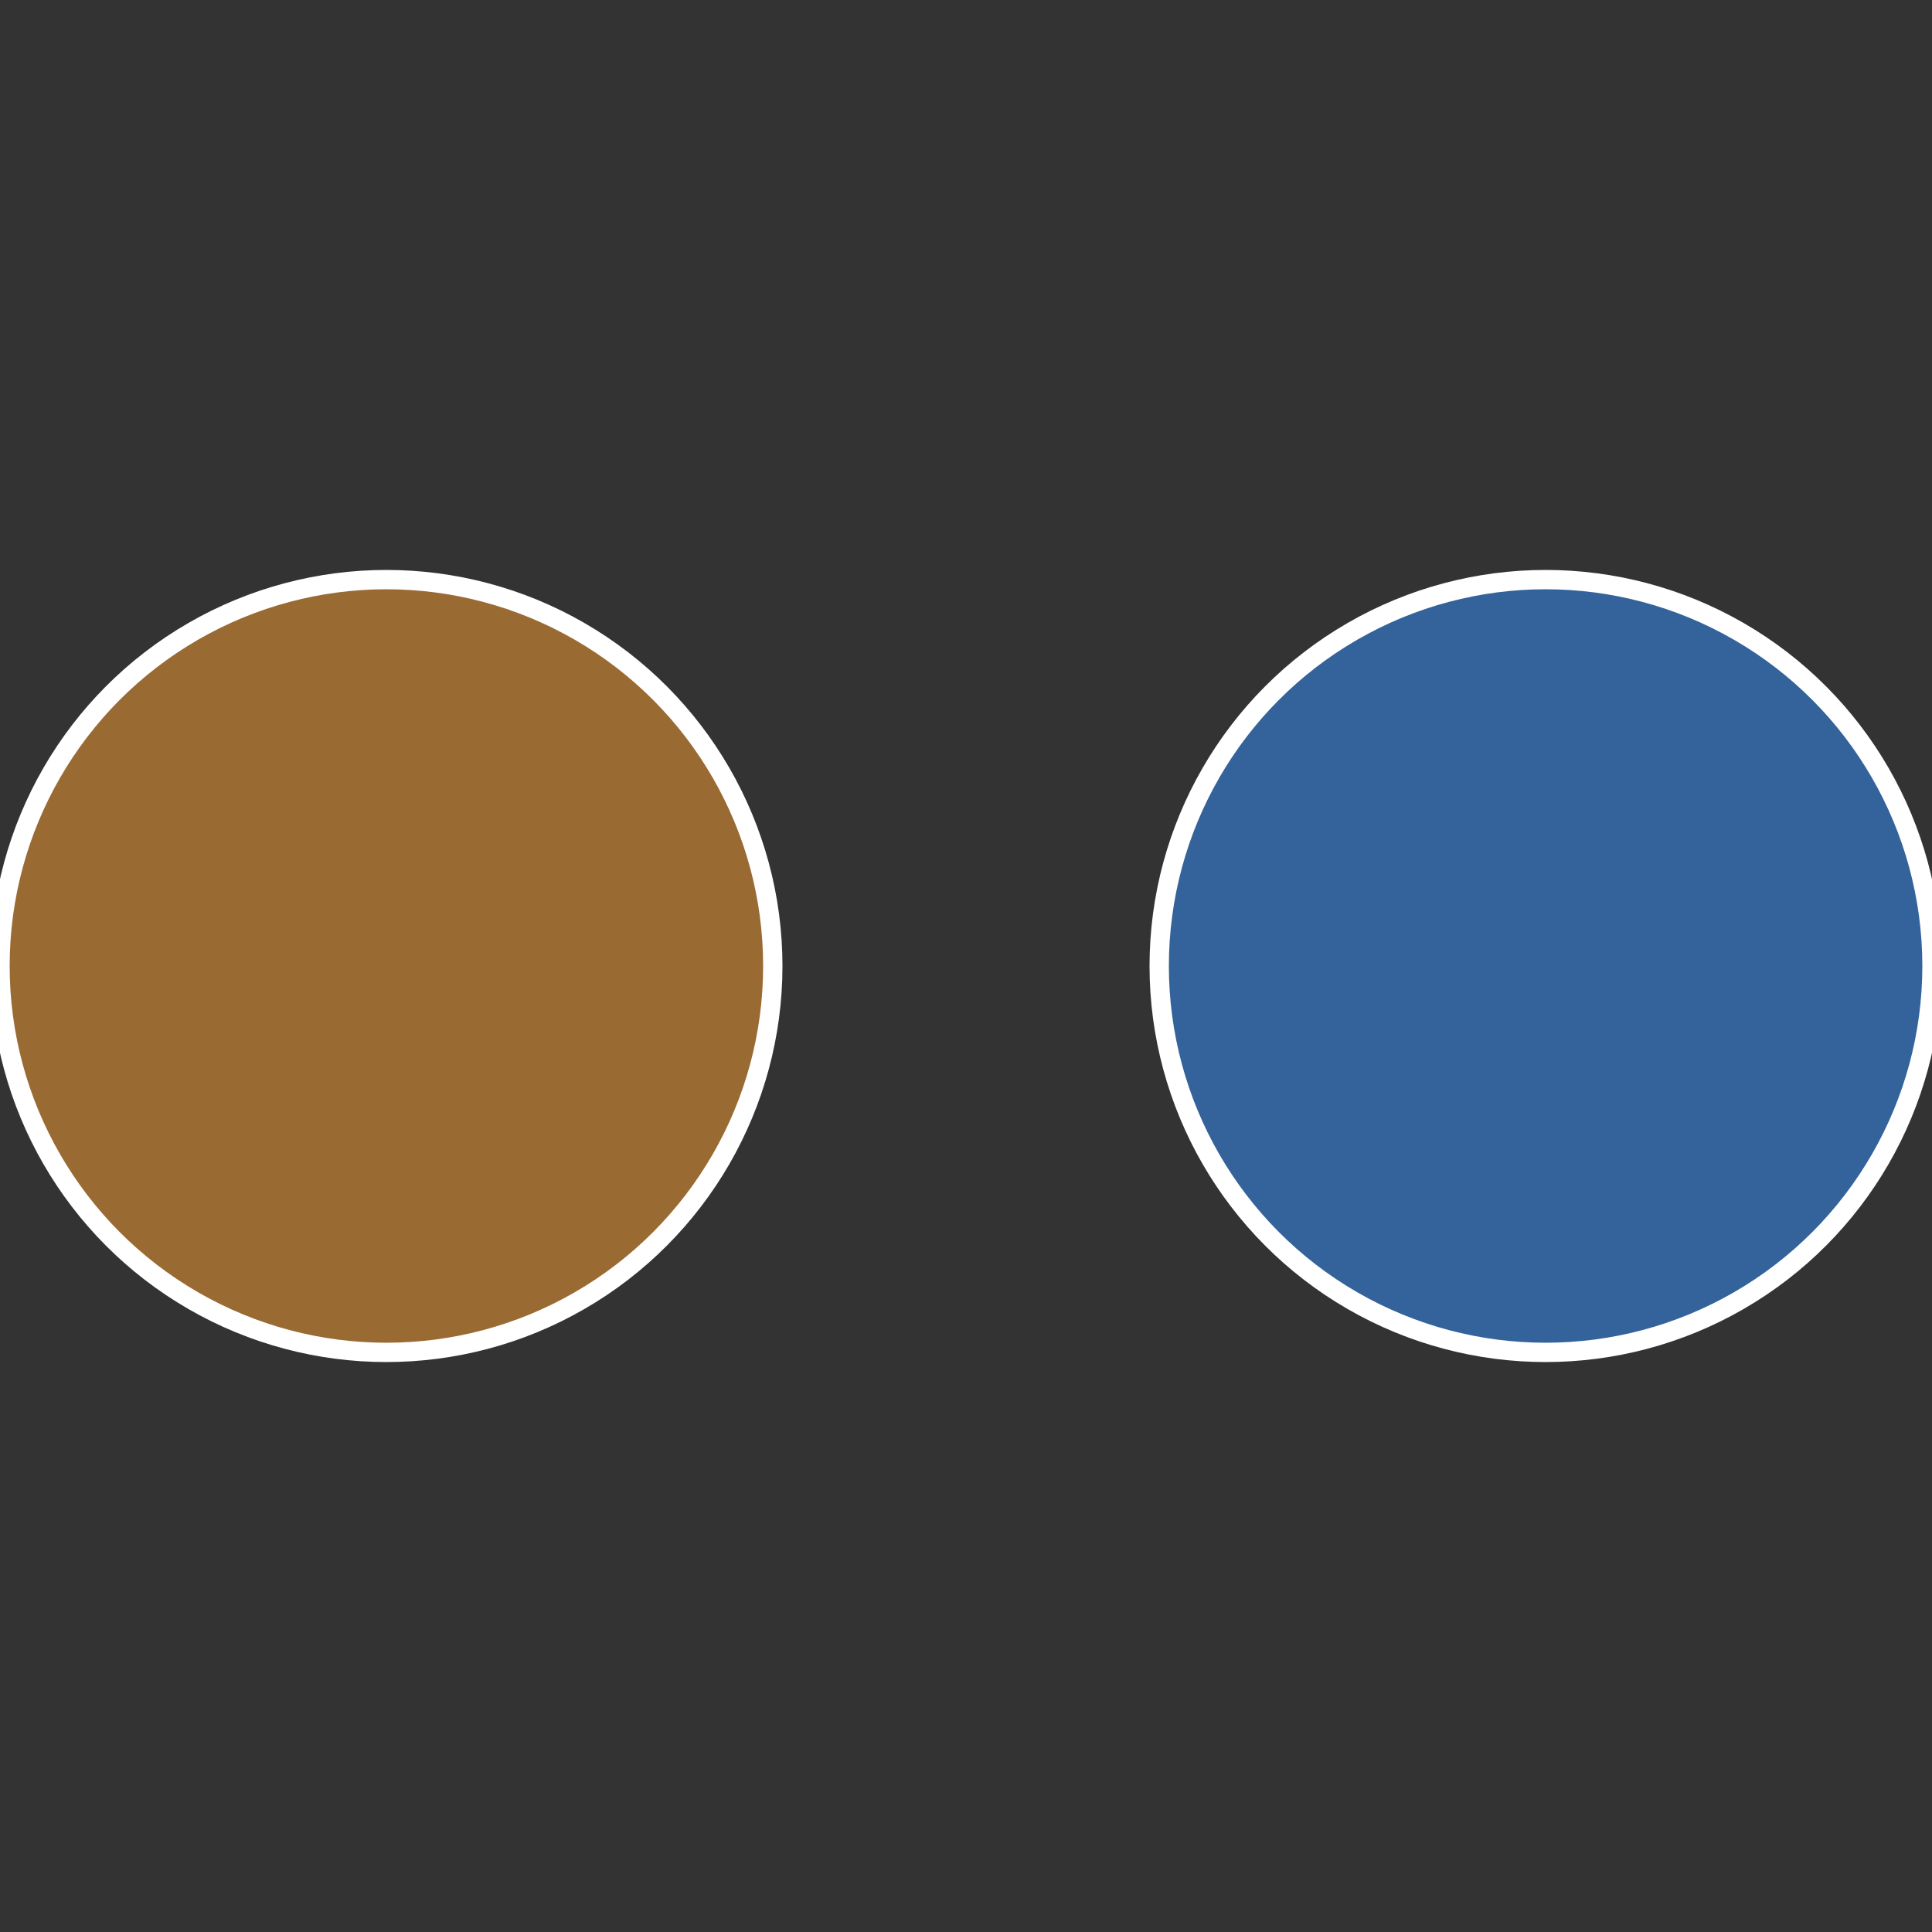 <?xml version="1.0" standalone="no"?>
<svg width="500" height="500" viewBox="-1 -1 2 2" xmlns="http://www.w3.org/2000/svg">
 
                <rect x="-1" y="-1" width="2" height="2" fill="#333333" stroke="none"/>
 
                <circle cx="0.6" cy="0" r="0.4" fill="#33639a" stroke="#fff" stroke-width="1%" />
             
                <circle cx="-0.6" cy="7.3478807948841E-17" r="0.4" fill="#9a6a33" stroke="#fff" stroke-width="1%" />
            </svg>
